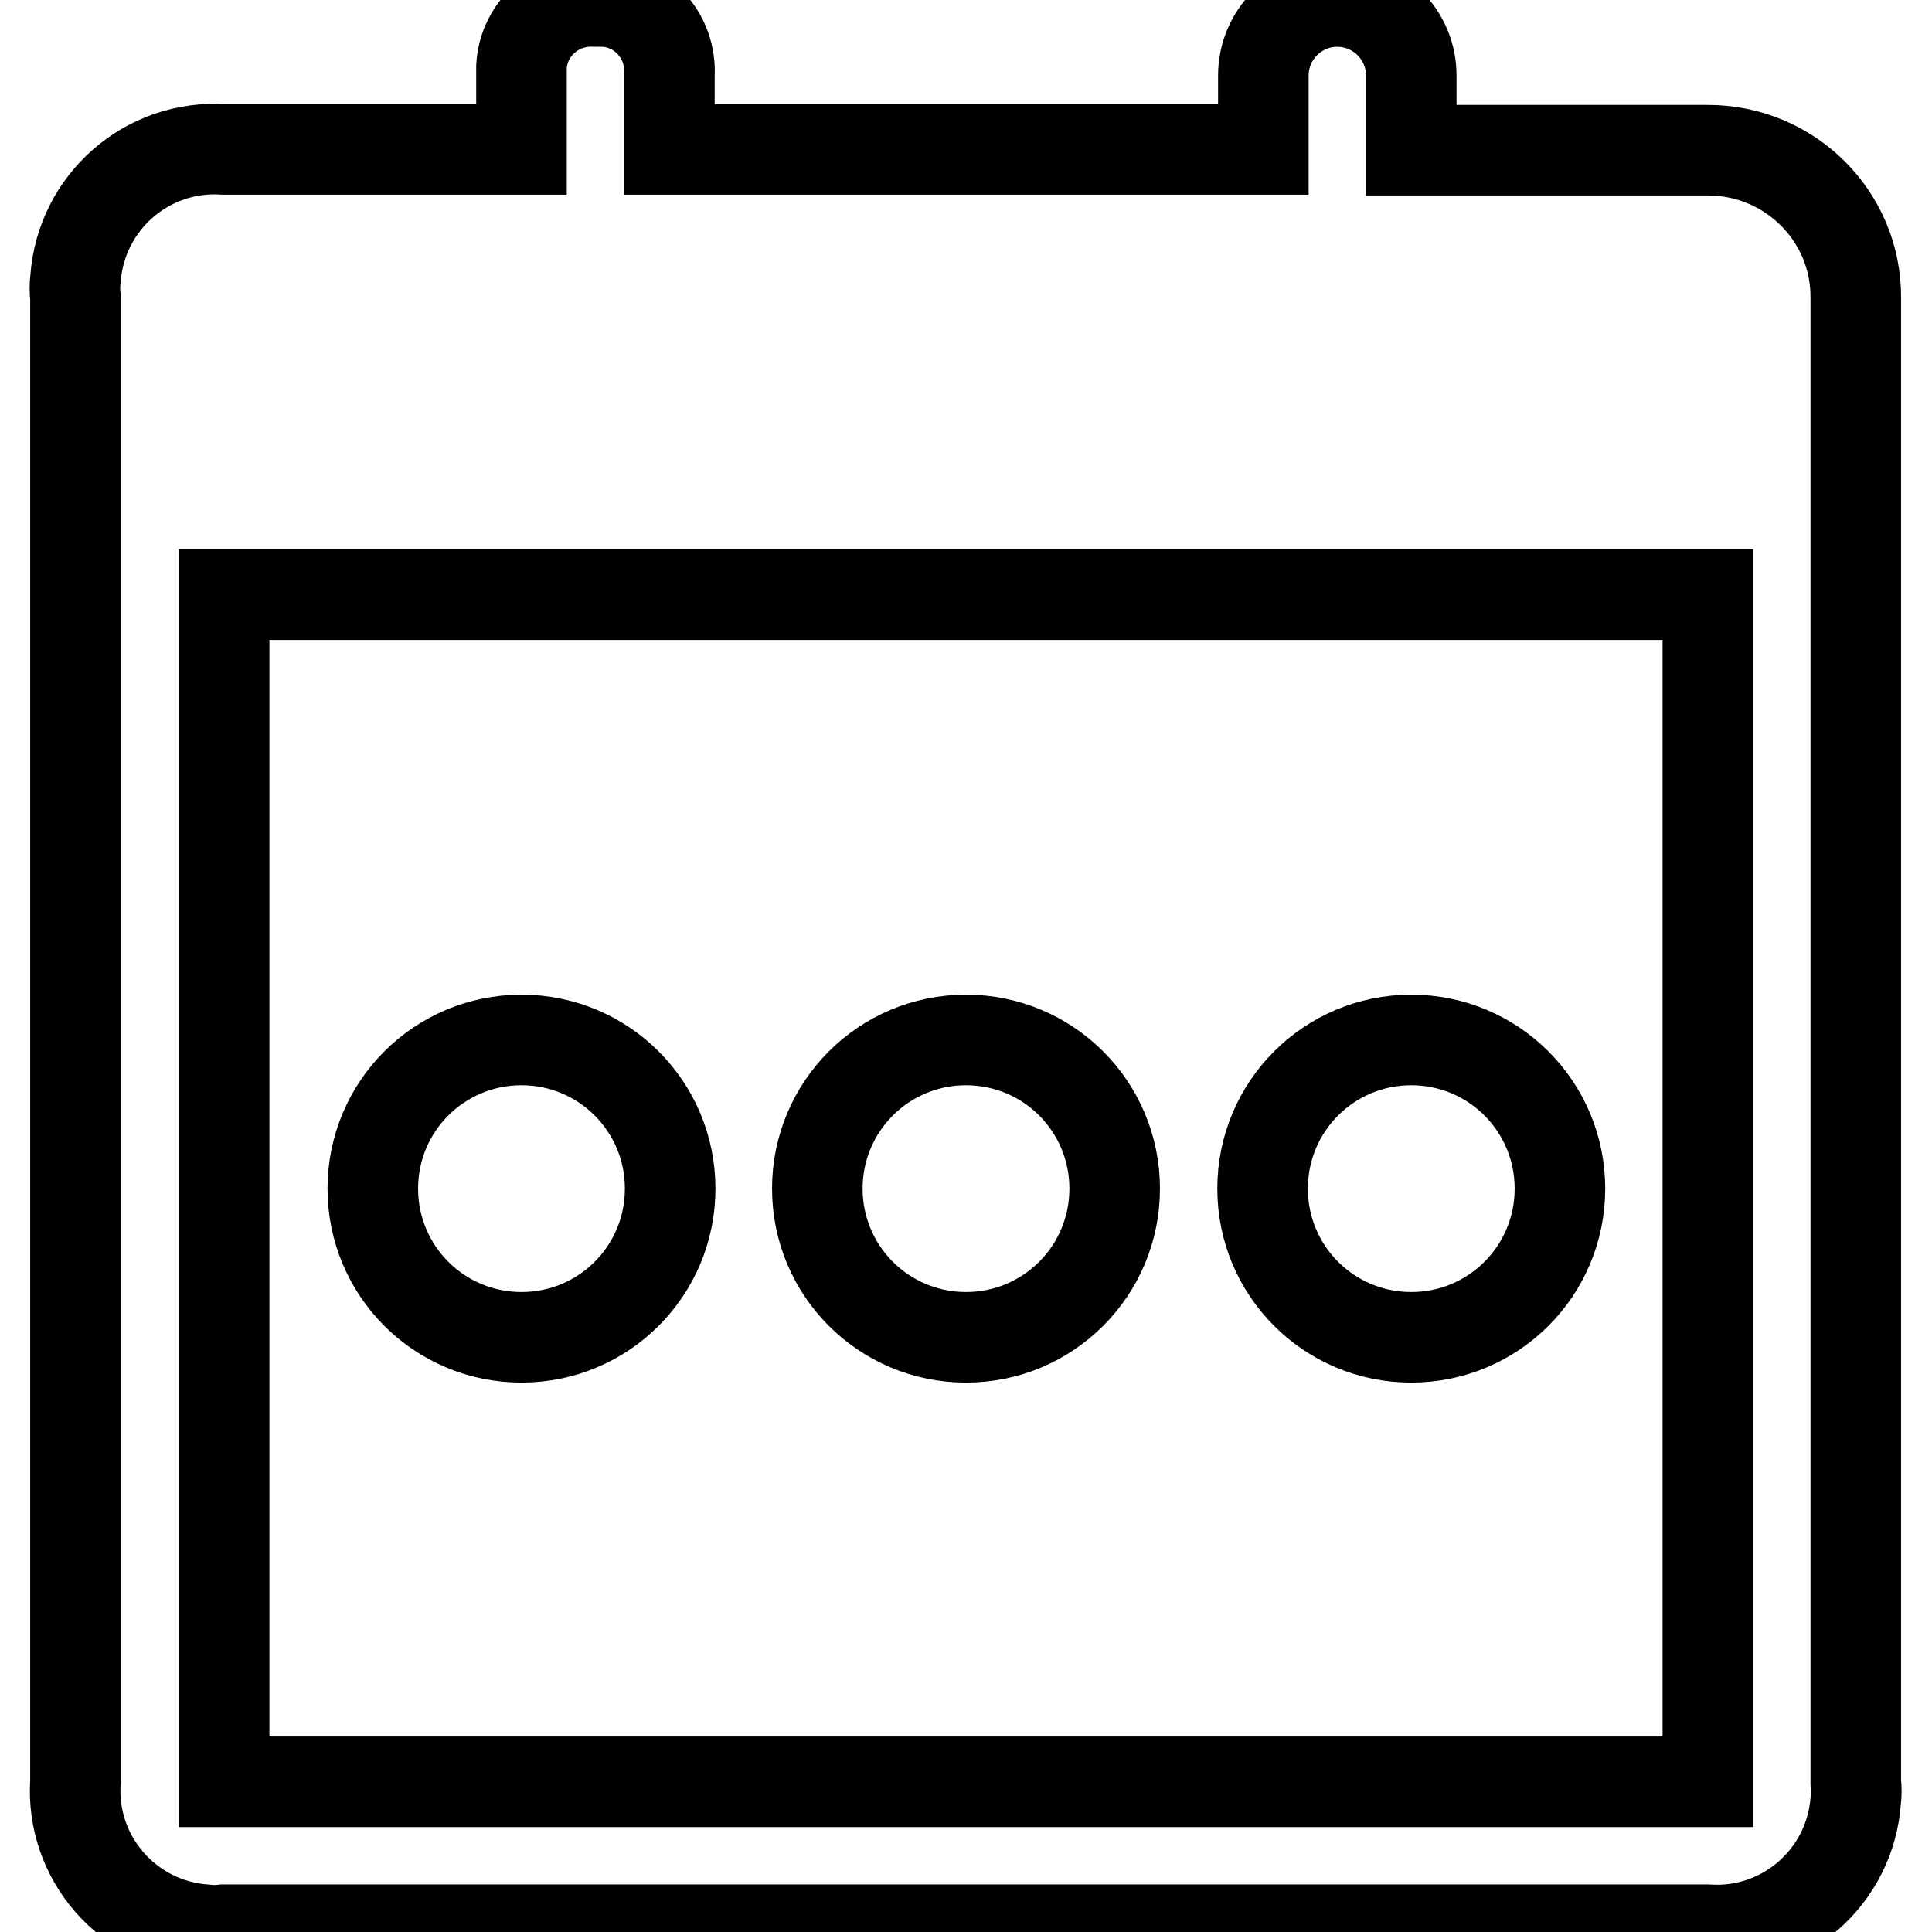 <?xml version="1.0" encoding="utf-8"?>
<!-- Svg Vector Icons : http://www.onlinewebfonts.com/icon -->
<!DOCTYPE svg PUBLIC "-//W3C//DTD SVG 1.1//EN" "http://www.w3.org/Graphics/SVG/1.1/DTD/svg11.dtd">
<svg version="1.1" xmlns="http://www.w3.org/2000/svg" xmlns:xlink="http://www.w3.org/1999/xlink" x="0px" y="0px" viewBox="0 0 256 256" enable-background="new 0 0 256 256" xml:space="preserve">
<g> <path stroke-width="12" fill-opacity="0" stroke="#000000"  d="M226.3,19.9H187V10c0-5.4-4.4-9.8-9.8-9.8c-5.4,0-9.8,4.4-9.8,9.8v9.8H88.7V10c0.3-5.1-3.5-9.5-8.6-9.8 c-0.4,0-0.8,0-1.2,0c-5.1-0.3-9.5,3.5-9.8,8.6c0,0.4,0,0.8,0,1.2v9.8H29.7c-10.2-0.7-19,7-19.7,17.2c-0.1,0.8-0.1,1.6,0,2.4v196.6 c-0.7,10.2,7,19,17.2,19.7c0.8,0.1,1.6,0.1,2.4,0h196.6c10.2,0.7,19-7,19.7-17.2c0.1-0.8,0.1-1.6,0-2.4V39.5 C246,28.7,237.2,19.9,226.3,19.9z M226.3,236.1H29.7V78.8h196.6V236.1z M49.4,157.5c0,10.9,8.8,19.7,19.7,19.7 c10.9,0,19.7-8.8,19.7-19.7s-8.8-19.7-19.7-19.7C58.2,137.8,49.4,146.6,49.4,157.5z M108.3,157.5c0,10.9,8.8,19.7,19.7,19.7 c10.9,0,19.7-8.8,19.7-19.7s-8.8-19.7-19.7-19.7C117.1,137.8,108.3,146.6,108.3,157.5z M167.3,157.5c0,10.9,8.8,19.7,19.7,19.7 s19.7-8.8,19.7-19.7s-8.8-19.7-19.7-19.7S167.3,146.6,167.3,157.5z"/></g>
</svg>